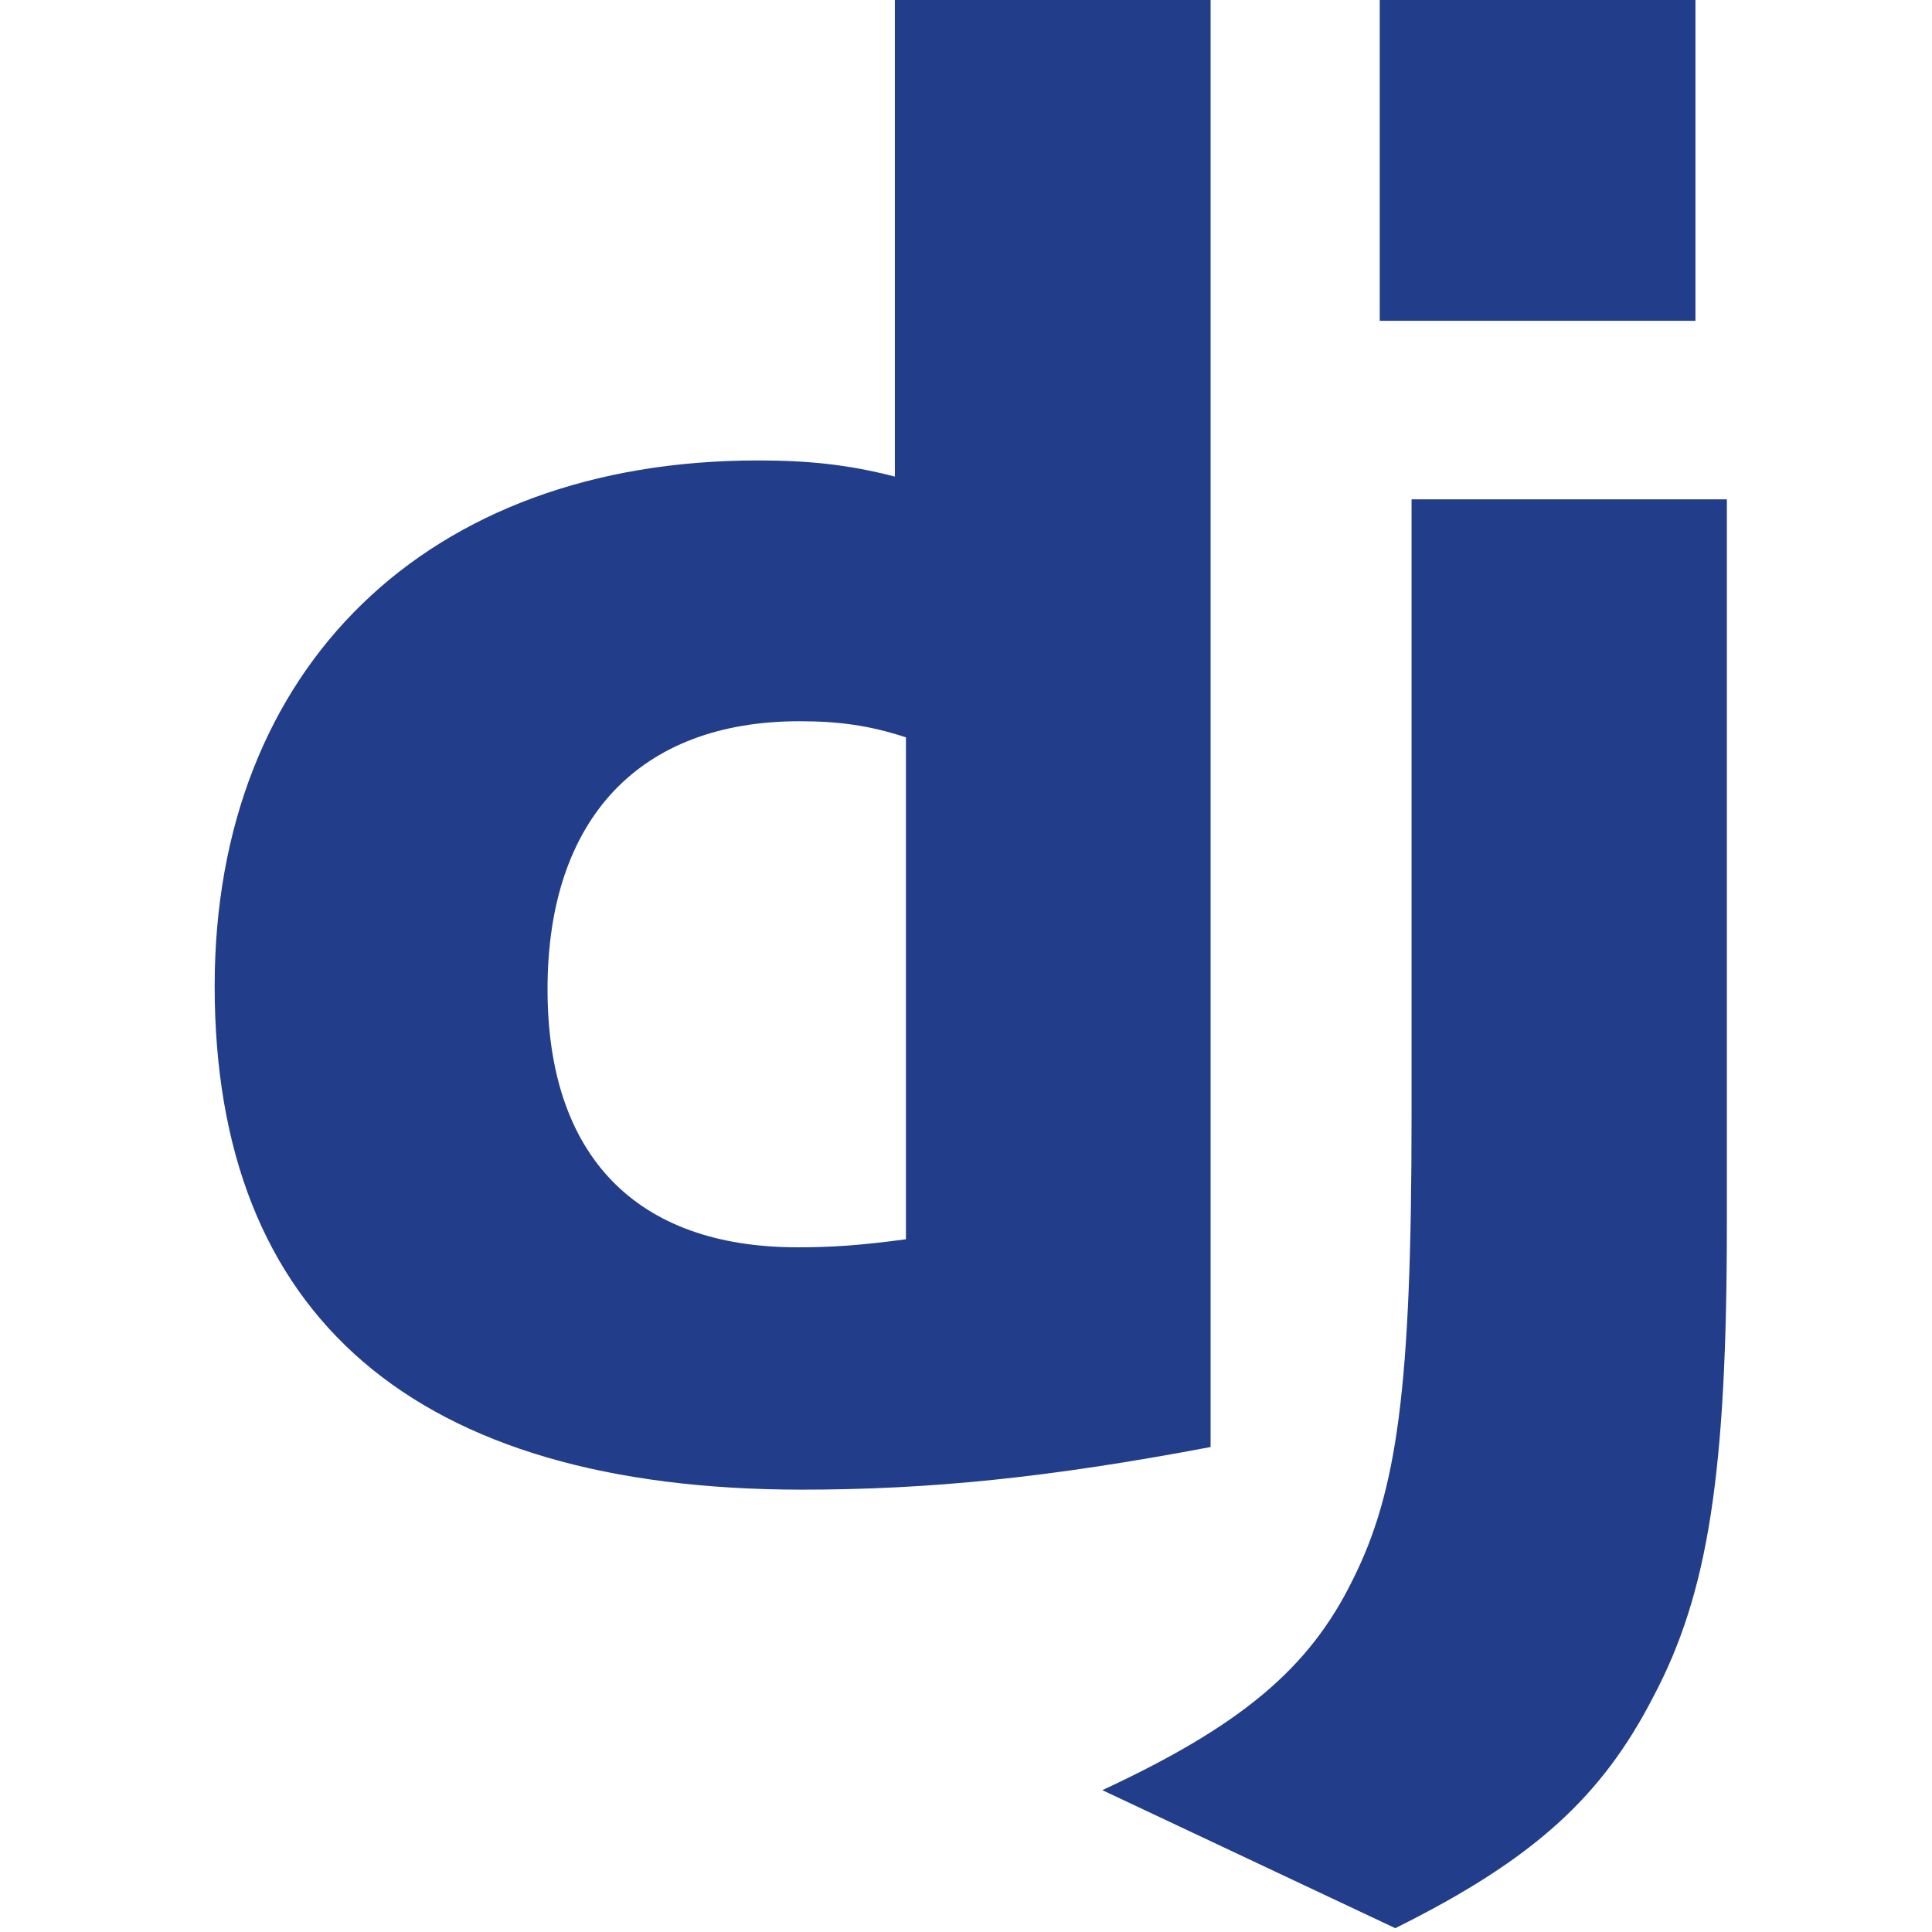 <?xml version="1.0" encoding="UTF-8"?> <svg xmlns="http://www.w3.org/2000/svg" width="45" height="45" viewBox="0 0 45 45" fill="none"><g clip-path="url(#clip0_8920_1256)"><path d="M20.843 0H28.197V33.704C24.43 34.417 21.657 34.697 18.657 34.697C9.675 34.688 5 30.675 5 22.969C5 15.544 9.959 10.725 17.644 10.725C18.837 10.725 19.745 10.819 20.843 11.1V0ZM21.101 17.174C20.239 16.893 19.53 16.799 18.621 16.799C14.902 16.799 12.753 19.067 12.753 23.043C12.753 26.914 14.807 29.052 18.574 29.052C19.388 29.052 20.05 29.006 21.101 28.865V17.174Z" fill="#223D8A"></path><path d="M40.222 11.63V28.505C40.222 34.316 39.787 37.111 38.509 39.521C37.316 41.837 35.746 43.298 32.499 44.911L25.676 41.696C28.922 40.187 30.493 38.854 31.496 36.82C32.547 34.739 32.878 32.33 32.878 25.992V11.63L40.222 11.63ZM32.137 0H39.49V7.472H32.137V0Z" fill="#223D8A"></path></g><defs><clipPath id="clip0_8920_1256"><rect width="35.334" height="45" fill="white" transform="translate(5)"></rect></clipPath></defs></svg> 